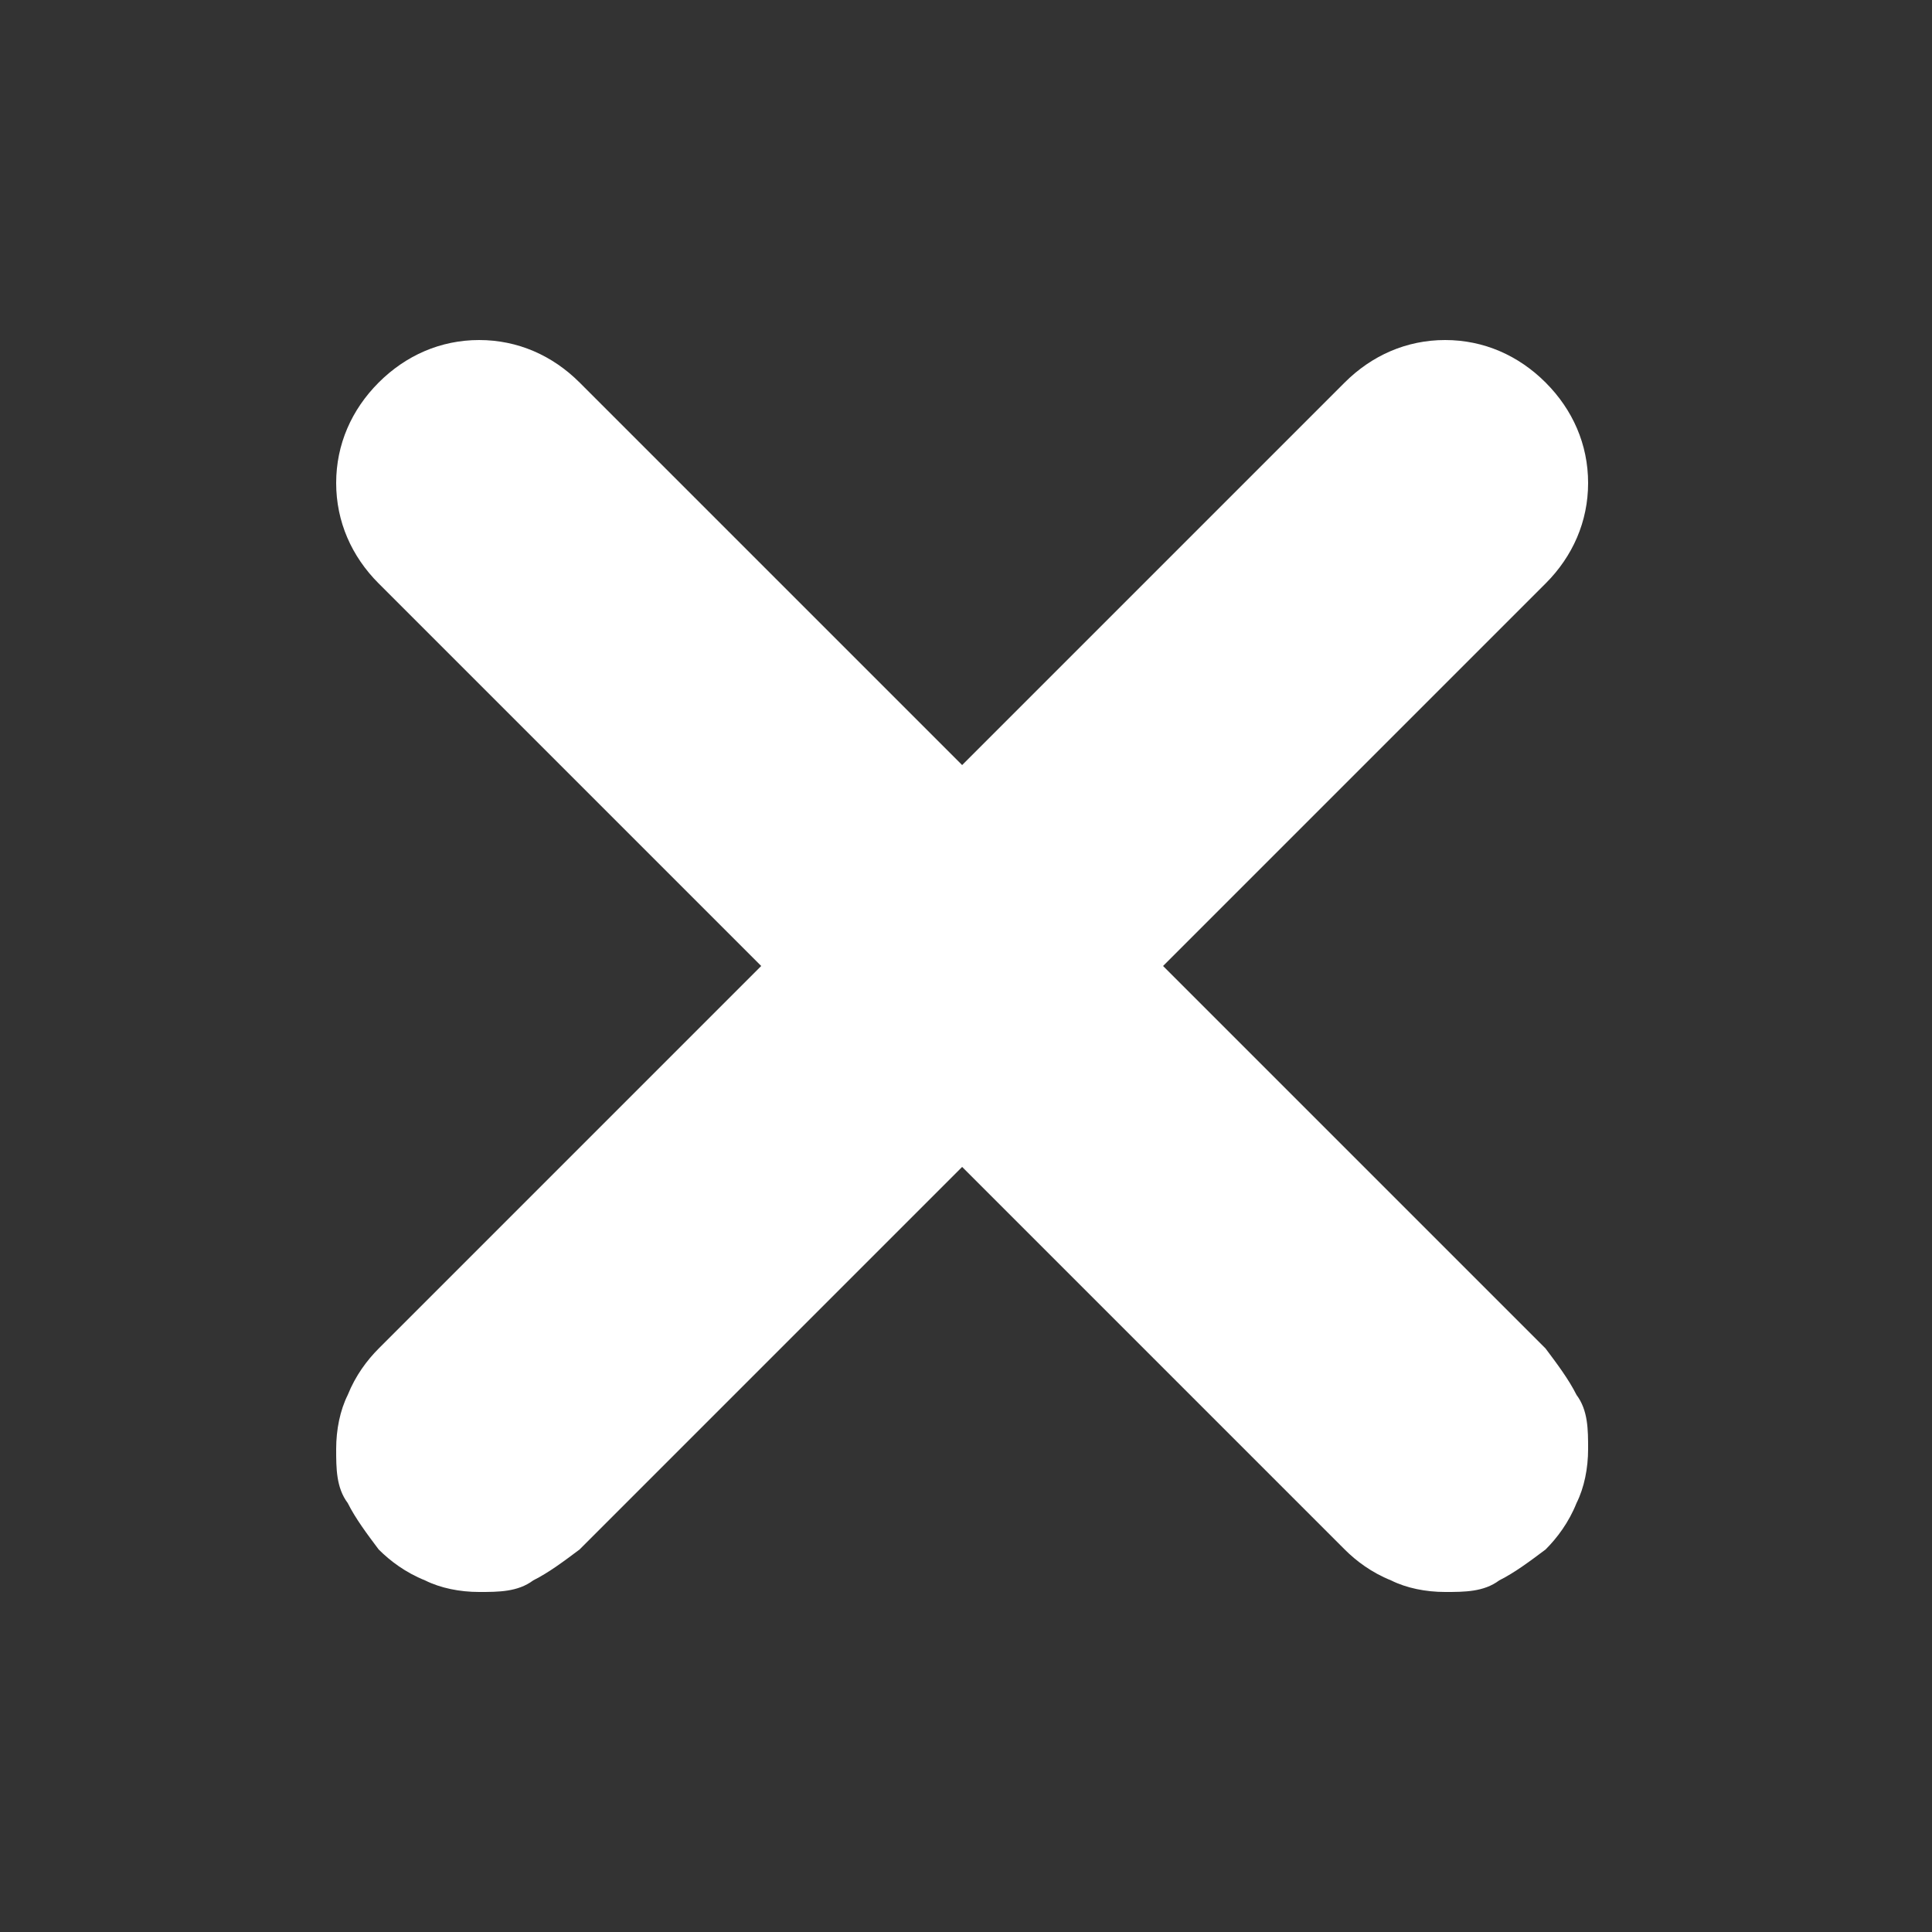 <?xml version="1.0" encoding="UTF-8"?>
<svg xmlns="http://www.w3.org/2000/svg" version="1.1" viewBox="0 0 50 50">
  <rect x="0" y="0" width="50" height="50" fill="#333333" stroke="none"/>
  <defs>
    <style>
      .cls-1 {
        fill: #fff;
      }
    </style>
  </defs>
  <!-- Generator: Adobe Illustrator 28.6.0, SVG Export Plug-In . SVG Version: 1.2.0 Build 709)  -->
  <g>
    <g id="Layer_1">
      <path class="cls-1" d="M40.8,36.1c-.2-.4-.5-.8-.8-1.2l-9.9-9.9,9.9-9.9c.7-.7,1.1-1.6,1.1-2.6s-.4-1.9-1.1-2.6-1.6-1.1-2.6-1.1-1.9.4-2.6,1.1l-9.9,9.9-9.9-9.9c-.7-.7-1.6-1.1-2.6-1.1s-1.9.4-2.6,1.1c-.7.7-1.1,1.6-1.1,2.6s.4,1.9,1.1,2.6l9.9,9.9-9.9,9.9c-.3.3-.6.7-.8,1.2-.2.4-.3.9-.3,1.4s0,1,.3,1.4c.2.4.5.8.8,1.2.3.3.7.6,1.2.8.4.2.9.3,1.4.3s1,0,1.4-.3c.4-.2.8-.5,1.2-.8l9.9-9.9,9.9,9.9c.3.3.7.6,1.2.8.4.2.9.3,1.4.3s1,0,1.4-.3c.4-.2.8-.5,1.2-.8.3-.3.6-.7.8-1.2.2-.4.3-.9.3-1.4s0-1-.3-1.4Z"/>
    </g>
  </g>
</svg>